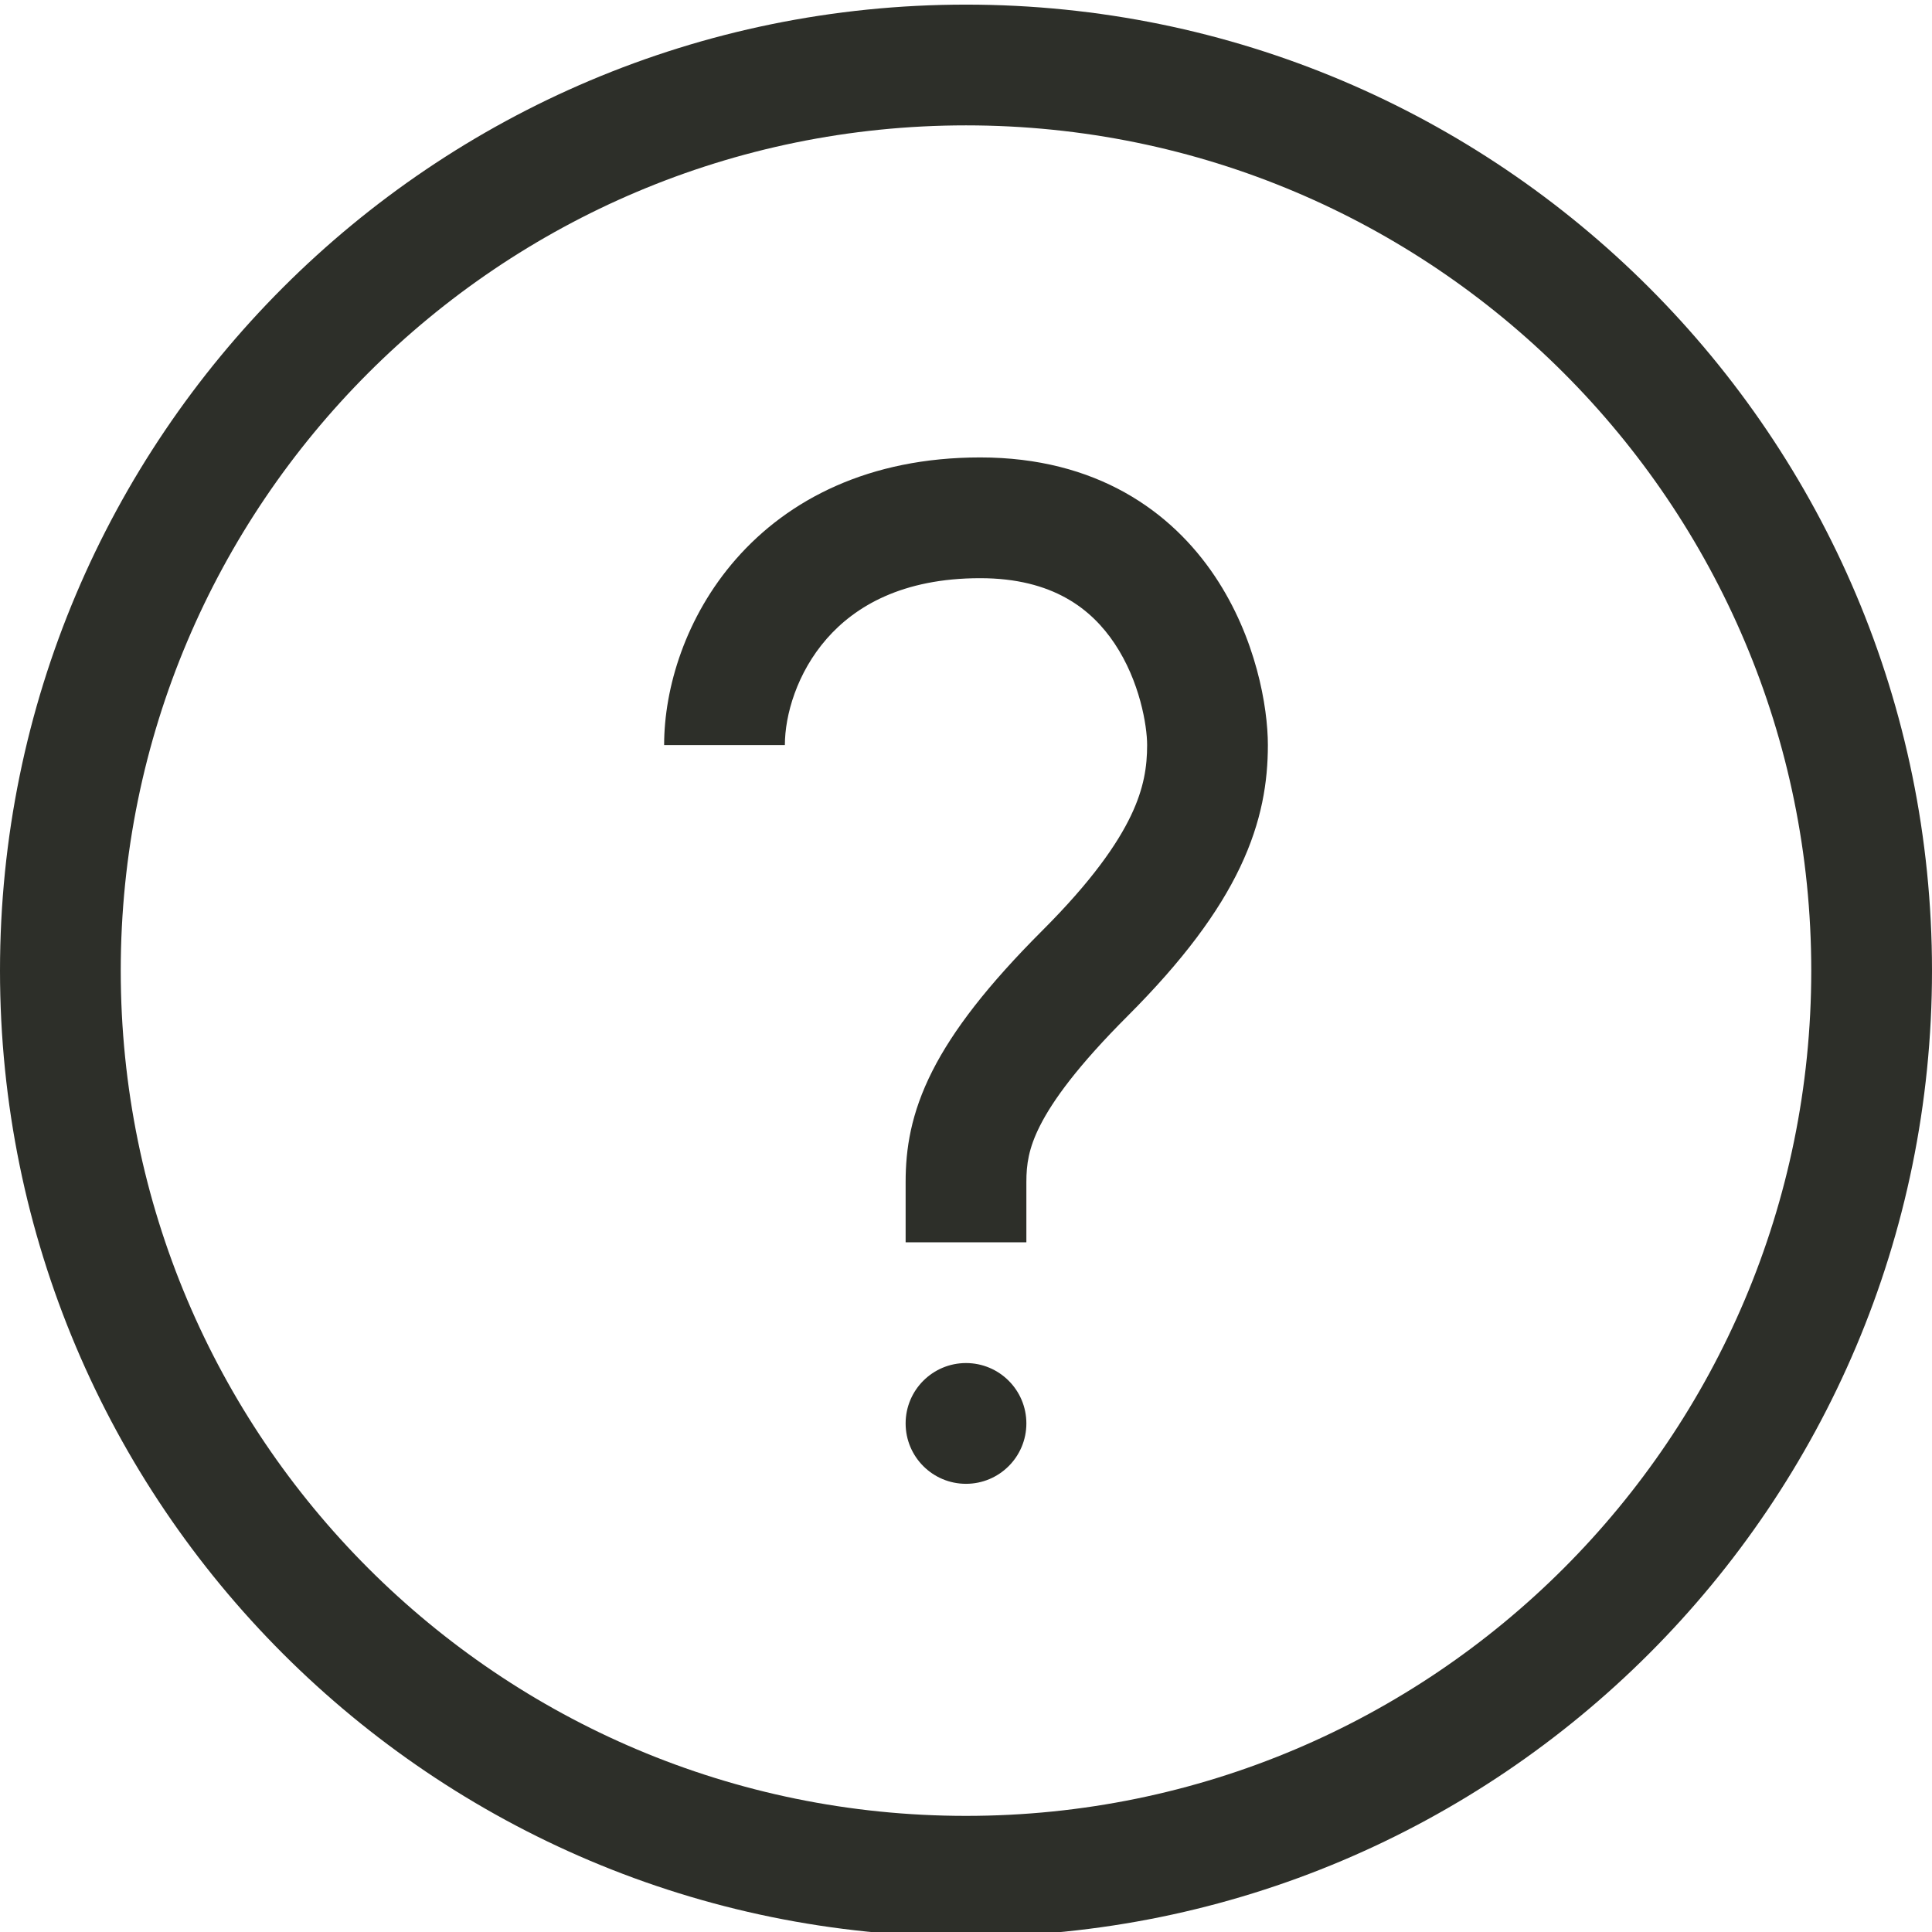 <svg width="209" height="209" viewBox="0 0 209 209" fill="none" xmlns="http://www.w3.org/2000/svg">
<g clip-path="url(#clip0_133_21)">
<path fill-rule="evenodd" clip-rule="evenodd" d="M104.5 13.562C54.001 13.562 13.062 54.501 13.062 105C13.062 155.5 54.001 196.438 104.5 196.438C155 196.438 195.938 155.5 195.938 105C195.938 54.501 155 13.562 104.5 13.562ZM0 105C0 47.286 46.786 0.5 104.5 0.5C162.214 0.5 209 47.286 209 105C209 162.714 162.214 209.5 104.5 209.5C46.786 209.5 0 162.714 0 105ZM89.445 69.085C86.205 72.779 84.906 77.363 84.906 80.599H71.844C71.844 74.427 74.147 66.719 79.623 60.473C85.28 54.023 94.016 49.484 106.035 49.484C118.617 49.484 126.728 55.317 131.43 62.351C135.877 69.002 137.156 76.478 137.156 80.599C137.156 84.512 136.522 88.839 134.142 93.832C131.824 98.697 127.983 103.912 121.994 109.9C116.579 115.315 113.886 119.056 112.519 121.752C111.258 124.237 111.031 126.005 111.031 127.859V134.391H97.969V127.859C97.969 124.335 98.521 120.473 100.869 115.843C103.11 111.425 106.855 106.566 112.758 100.663C118.091 95.332 120.875 91.308 122.351 88.212C123.765 85.246 124.094 82.891 124.094 80.599C124.094 78.516 123.306 73.7 120.571 69.611C118.093 65.904 113.908 62.547 106.035 62.547C97.598 62.547 92.504 65.596 89.445 69.085ZM111.031 153.984C111.031 157.591 108.107 160.516 104.5 160.516C100.893 160.516 97.969 157.591 97.969 153.984C97.969 150.377 100.893 147.453 104.5 147.453C108.107 147.453 111.031 150.377 111.031 153.984Z" fill="#2D2F29"/>
</g>
<defs>
<clipPath id="clip0_133_21">
<rect width="209" height="209" fill="white"/>
</clipPath>
</defs>
</svg>
